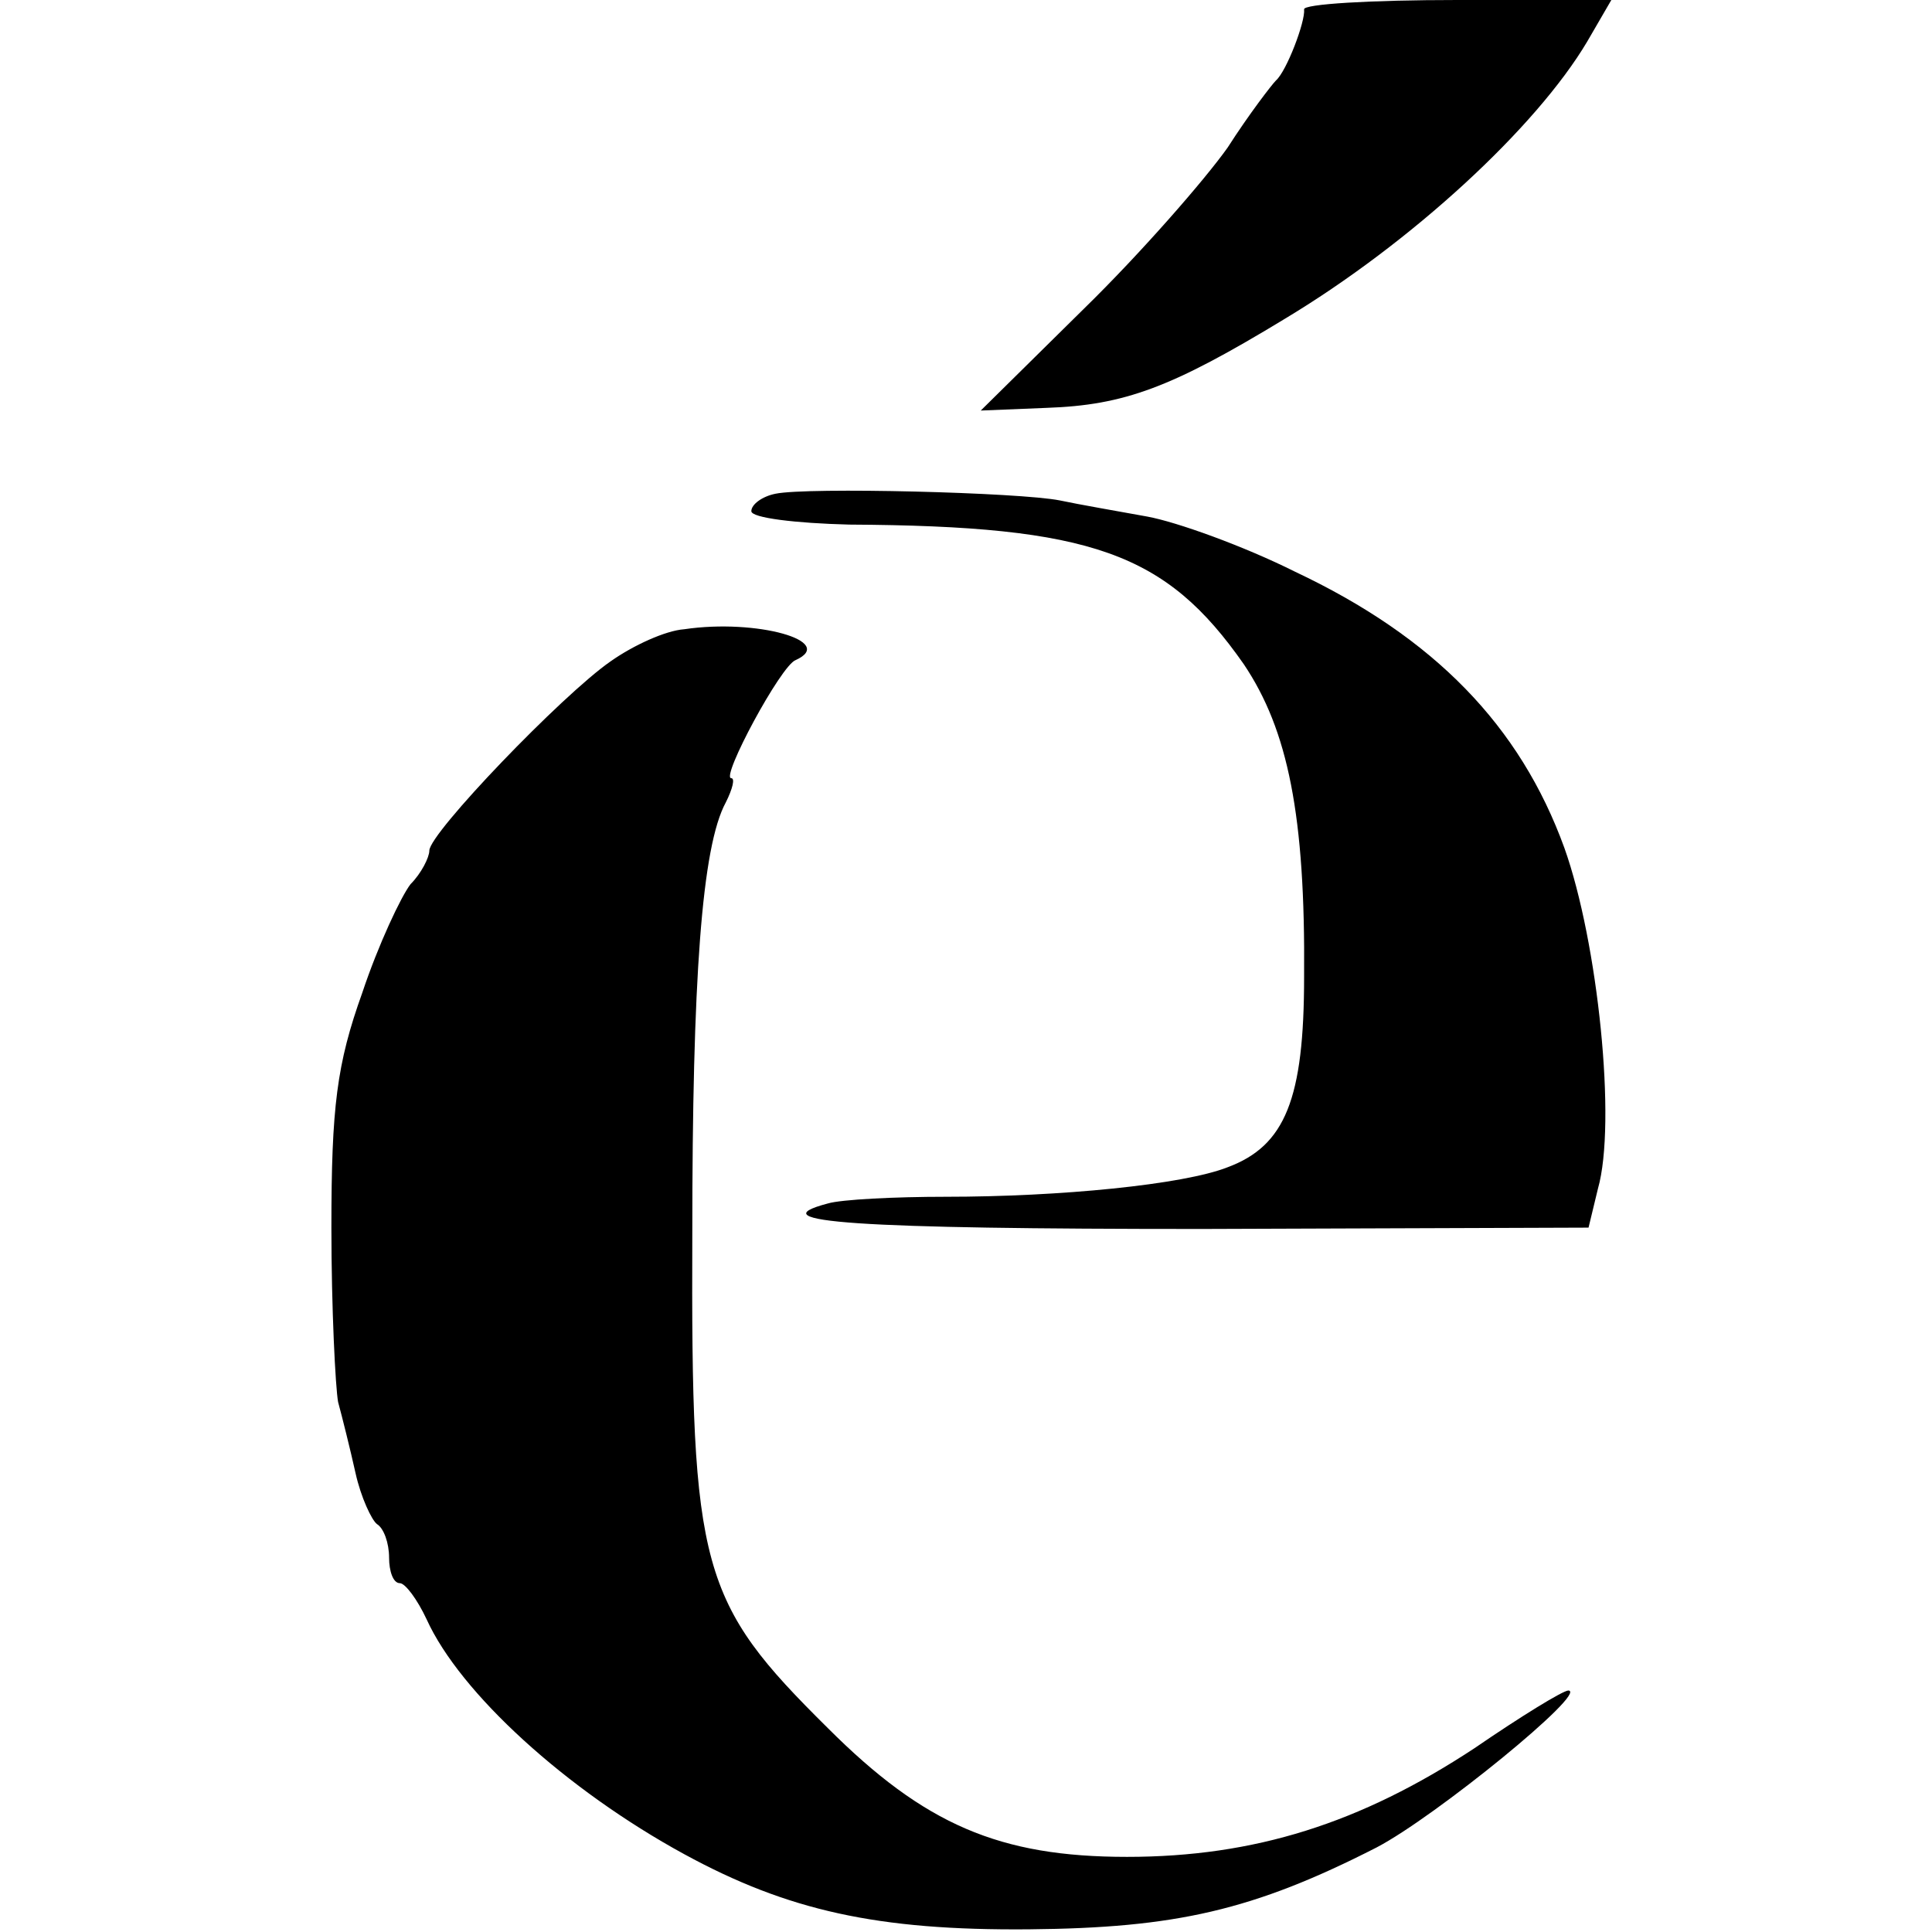 <?xml version="1.0" standalone="no"?>
<!DOCTYPE svg PUBLIC "-//W3C//DTD SVG 20010904//EN"
 "http://www.w3.org/TR/2001/REC-SVG-20010904/DTD/svg10.dtd">
<svg version="1.0" xmlns="http://www.w3.org/2000/svg"
 width="144pt" height="144pt" viewBox="0 0 144 144"
 preserveAspectRatio="xMidYMid meet">
<g transform="translate(0,144) scale(0.1,-0.1)"
fill="#000000" stroke="none">
<path d="M972 1433 c1 -9 -13 -46 -21 -53 -3 -3 -20 -25 -36 -50 -17 -24 -65
-79 -107 -120 l-77 -76 49 2 c58 2 93 15 177 66 95 57 188 143 226 207 l18 31
-115 0 c-64 0 -115 -3 -114 -7z"/>
<path d="M578 1072 c-10 -2 -18 -8 -18 -13 0 -5 33 -9 73 -10 181 -1 236 -21
294 -104 33 -49 46 -113 45 -233 0 -91 -14 -126 -57 -142 -33 -13 -125 -22
-210 -22 -38 0 -78 -2 -88 -5 -53 -14 21 -19 279 -19 l288 1 7 29 c14 49 0
184 -25 254 -33 91 -97 157 -201 206 -38 19 -88 37 -110 41 -22 4 -51 9 -65
12 -30 6 -188 10 -212 5z"/>
<path d="M510 971 c-14 -1 -38 -12 -55 -24 -36 -25 -135 -128 -135 -141 0 -5
-6 -17 -14 -25 -7 -9 -24 -45 -36 -81 -19 -53 -23 -85 -23 -175 0 -60 3 -119
5 -130 3 -11 9 -35 13 -53 4 -18 12 -35 16 -38 5 -3 9 -14 9 -25 0 -10 3 -19
8 -19 4 0 13 -12 20 -27 25 -55 104 -127 192 -175 77 -42 144 -57 257 -56 109
1 167 14 259 61 44 23 158 116 143 117 -4 0 -35 -19 -70 -43 -85 -56 -164 -81
-259 -81 -95 0 -151 24 -223 96 -95 94 -102 118 -101 368 0 190 7 289 25 322
5 10 7 18 4 18 -8 0 37 84 48 88 31 14 -29 31 -83 23z"/>
</g>
</svg>
